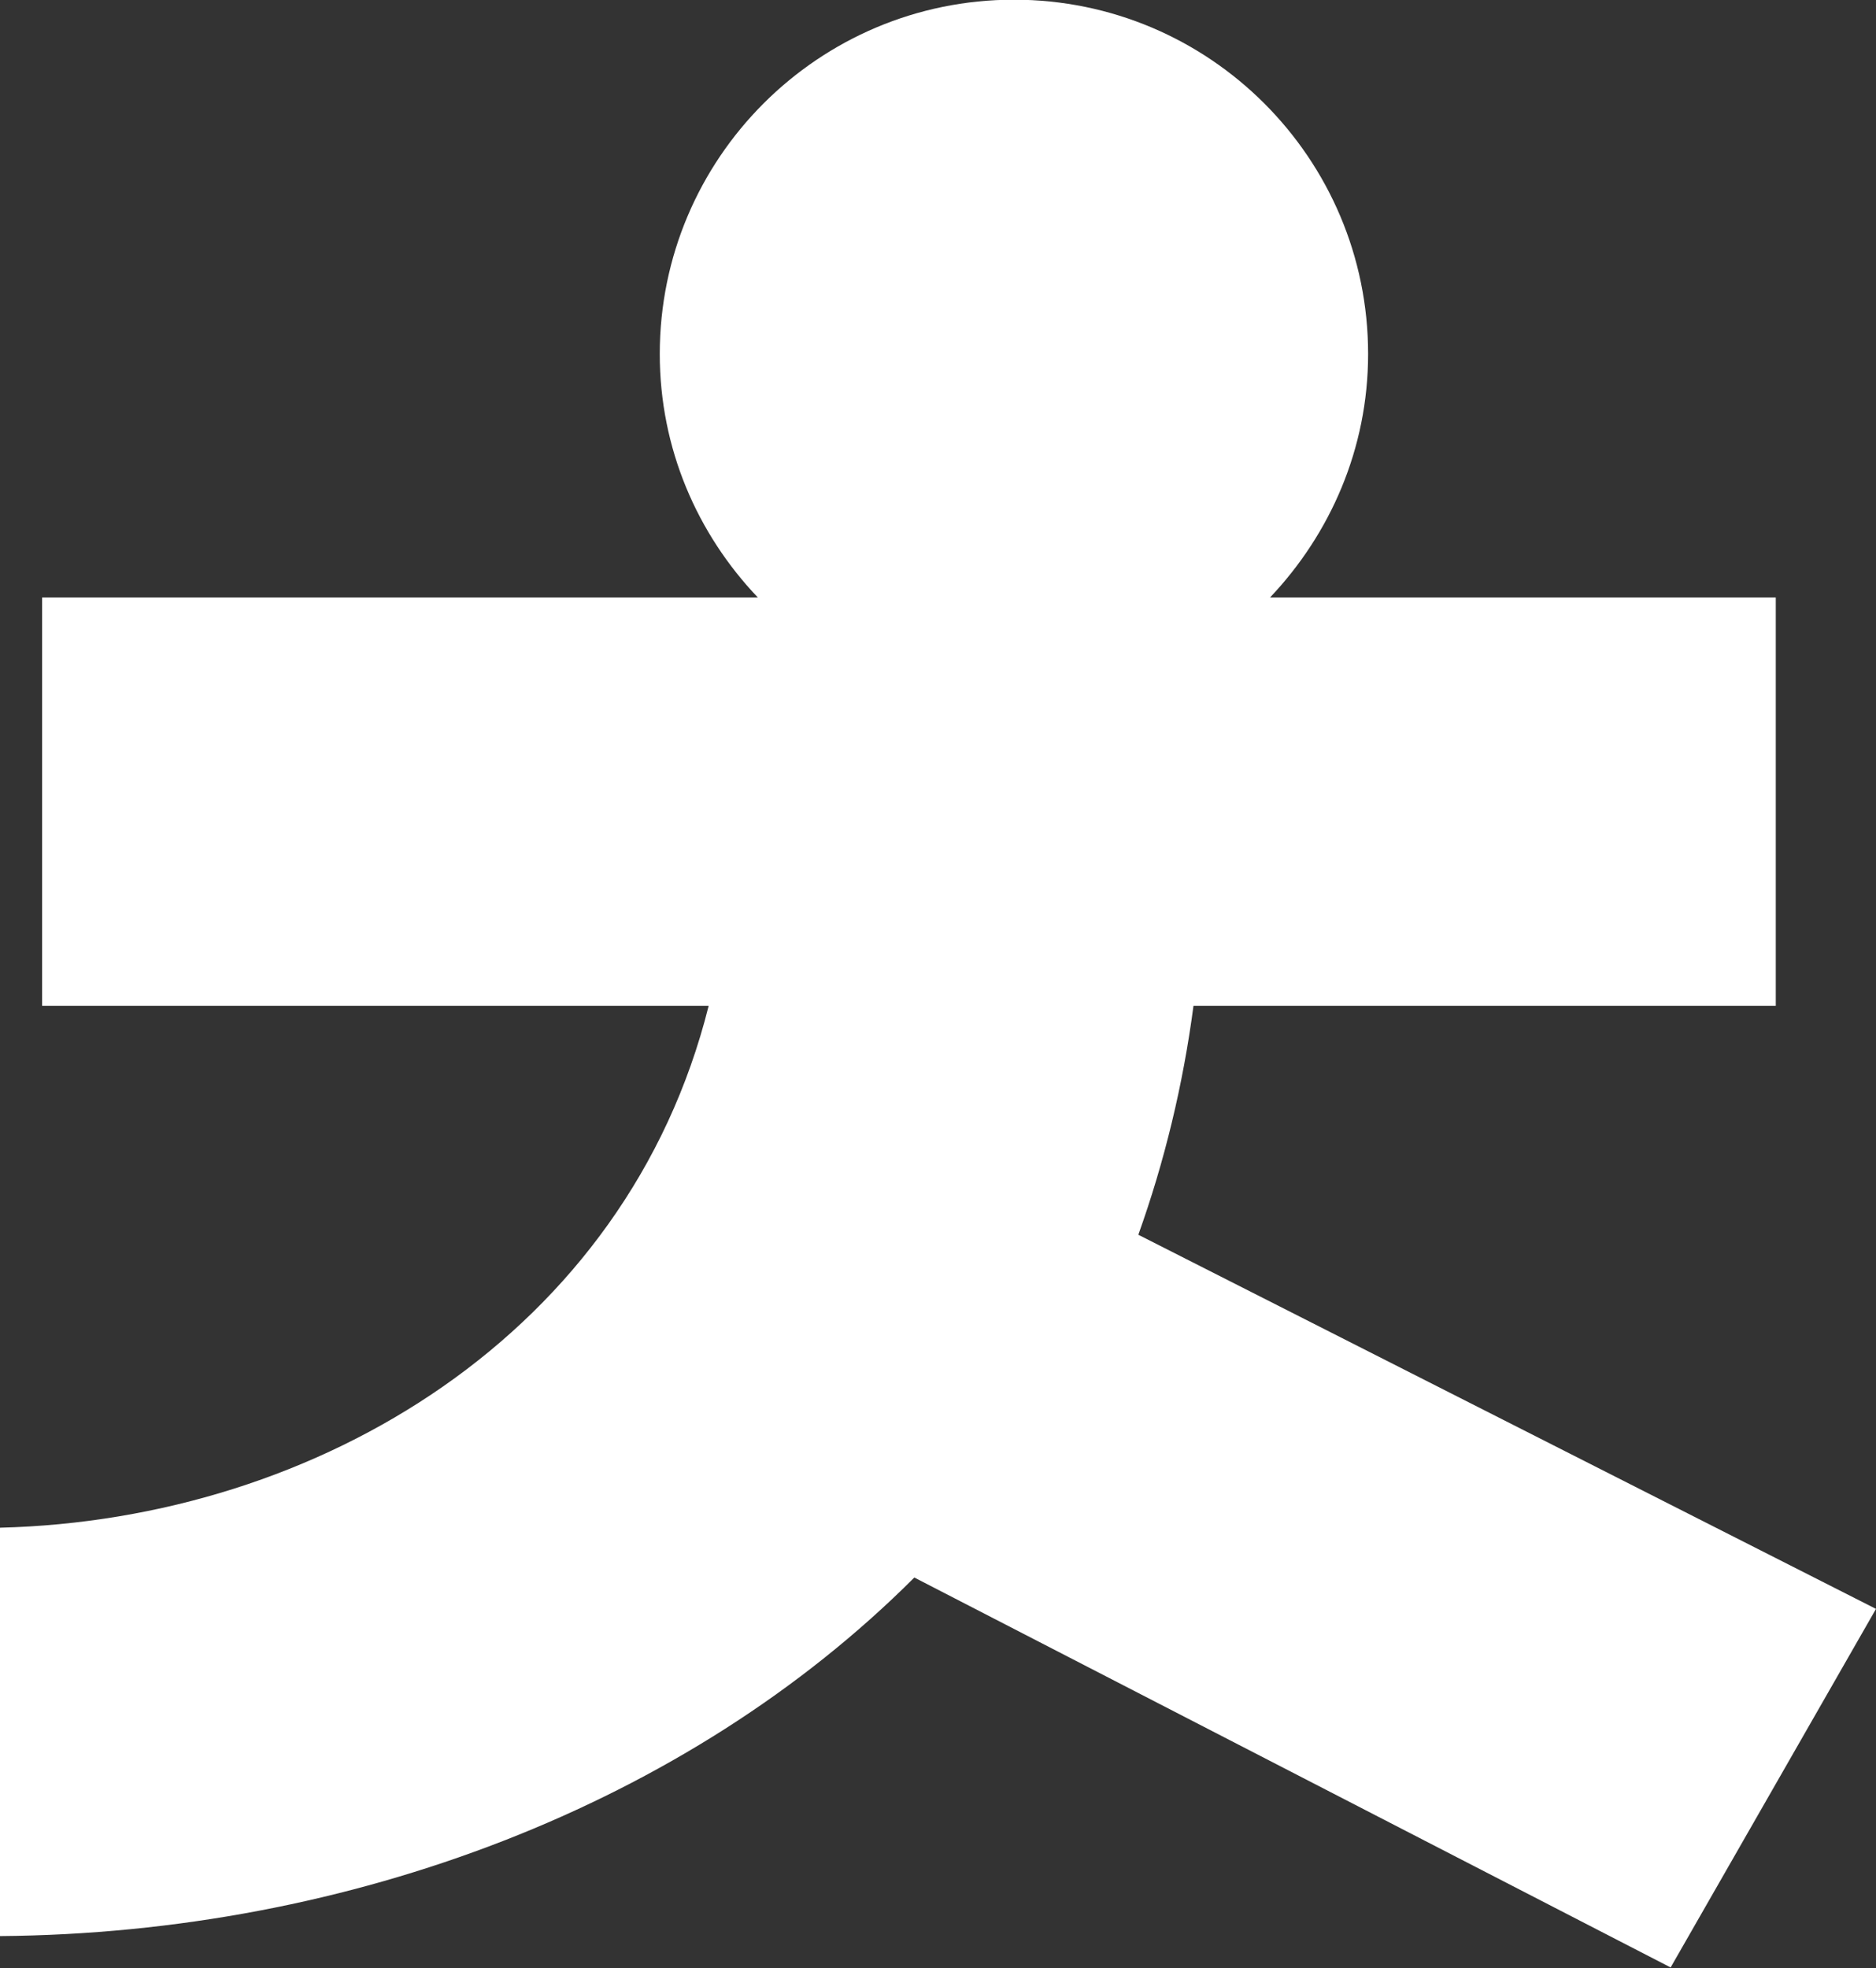 <?xml version="1.0" encoding="UTF-8"?>
<svg id="_레이어_2" data-name="레이어 2" xmlns="http://www.w3.org/2000/svg" viewBox="0 0 61.02 64">
  <rect x="0" y="0" width="61.02" height="64" fill="#333333" stroke="none"/>
  <defs>
    <style>
      .cls-1 {
        fill: #fff;
      }
    </style>
  </defs>
  <g id="_레이어_1-2" data-name="레이어 1">
    <path class="cls-1" d="m37.02,40.17c.86-2.4,1.46-4.89,1.8-7.46h18.94v-13.28h-16.45c1.96-2.07,3.19-4.84,3.19-7.92,0-6.36-5.16-11.52-11.52-11.52s-11.52,5.16-11.52,11.52c0,3.08,1.22,5.85,3.19,7.92H1.37v13.28h21.68c-2.66,10.63-12.68,16.71-23.05,16.97v13.28c11.4-.09,22.37-4.29,29.74-11.66l24.6,12.68,6.68-11.66-24-12.17Z"/>
  </g>
</svg>